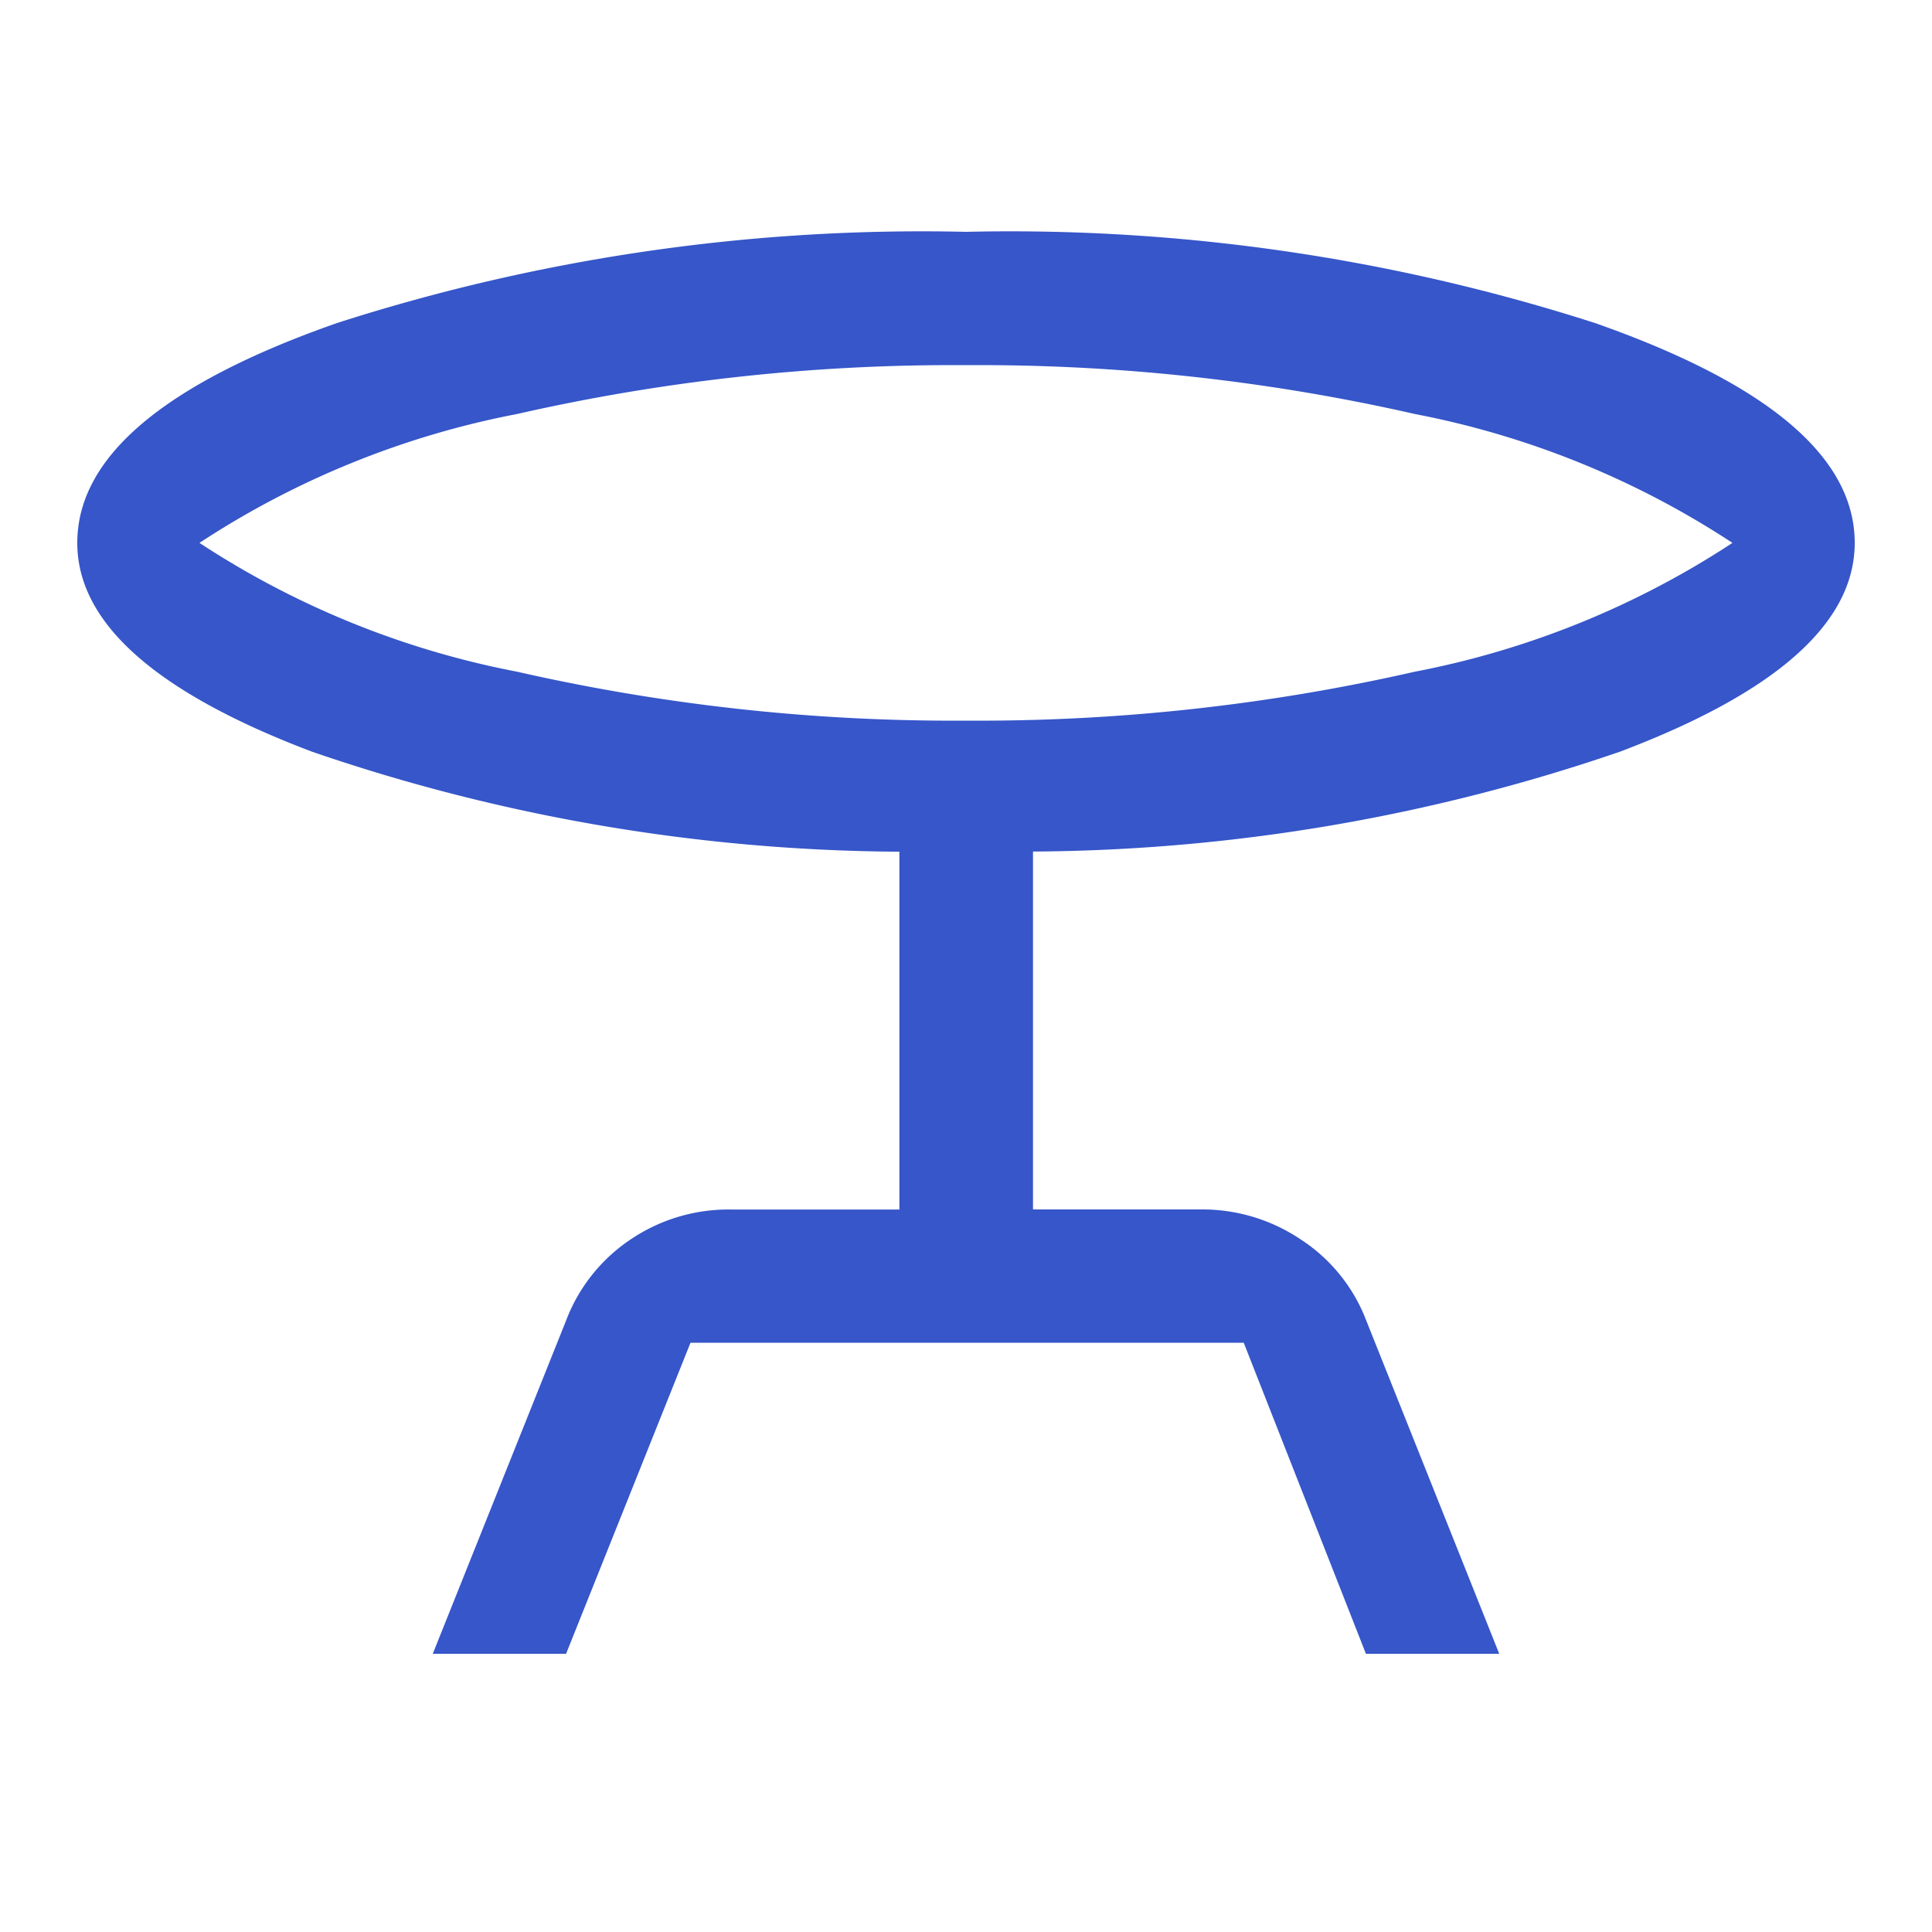 <svg xmlns="http://www.w3.org/2000/svg" xmlns:xlink="http://www.w3.org/1999/xlink" width="25" height="25" viewBox="0 0 25 25">
  <rect x="0" y="0" width="25" height="25" fill="#333333" stroke="none"/>
  <defs>
    <clipPath id="clip-Журнальный_столик">
      <rect width="25" height="25"/>
    </clipPath>
  </defs>
  <g id="Журнальный_столик" data-name="Журнальный столик" clip-path="url(#clip-Журнальный_столик)">
    <rect width="25" height="25" fill="#fff"/>
    <path id="table_bar_FILL0_wght400_GRAD0_opsz48" d="M8.6,26.4l1.725-4.312a2.2,2.2,0,0,1,.834-1.049,2.26,2.26,0,0,1,1.294-.388h2.185V16.021a23.778,23.778,0,0,1-7.6-1.294Q4,13.577,4,12.025q0-1.668,3.364-2.846A24.729,24.729,0,0,1,15.5,8a24.729,24.729,0,0,1,8.136,1.179Q27,10.358,27,12.025q0,1.552-3.033,2.7a23.778,23.778,0,0,1-7.6,1.294V20.65h2.185a2.281,2.281,0,0,1,1.279.388,2.176,2.176,0,0,1,.848,1.049L22.4,26.4H20.675l-1.581-4.025H11.935L10.325,26.4Zm6.9-12.075a25.442,25.442,0,0,0,5.807-.633,11.4,11.4,0,0,0,4.111-1.667,11.4,11.4,0,0,0-4.111-1.668A25.442,25.442,0,0,0,15.5,9.725a25.442,25.442,0,0,0-5.808.632,11.4,11.4,0,0,0-4.111,1.668,11.4,11.4,0,0,0,4.111,1.667A25.442,25.442,0,0,0,15.5,14.325ZM15.5,12.025Z" transform="translate(-3 -5)" fill="#3656c9"/>
  </g>
</svg>
